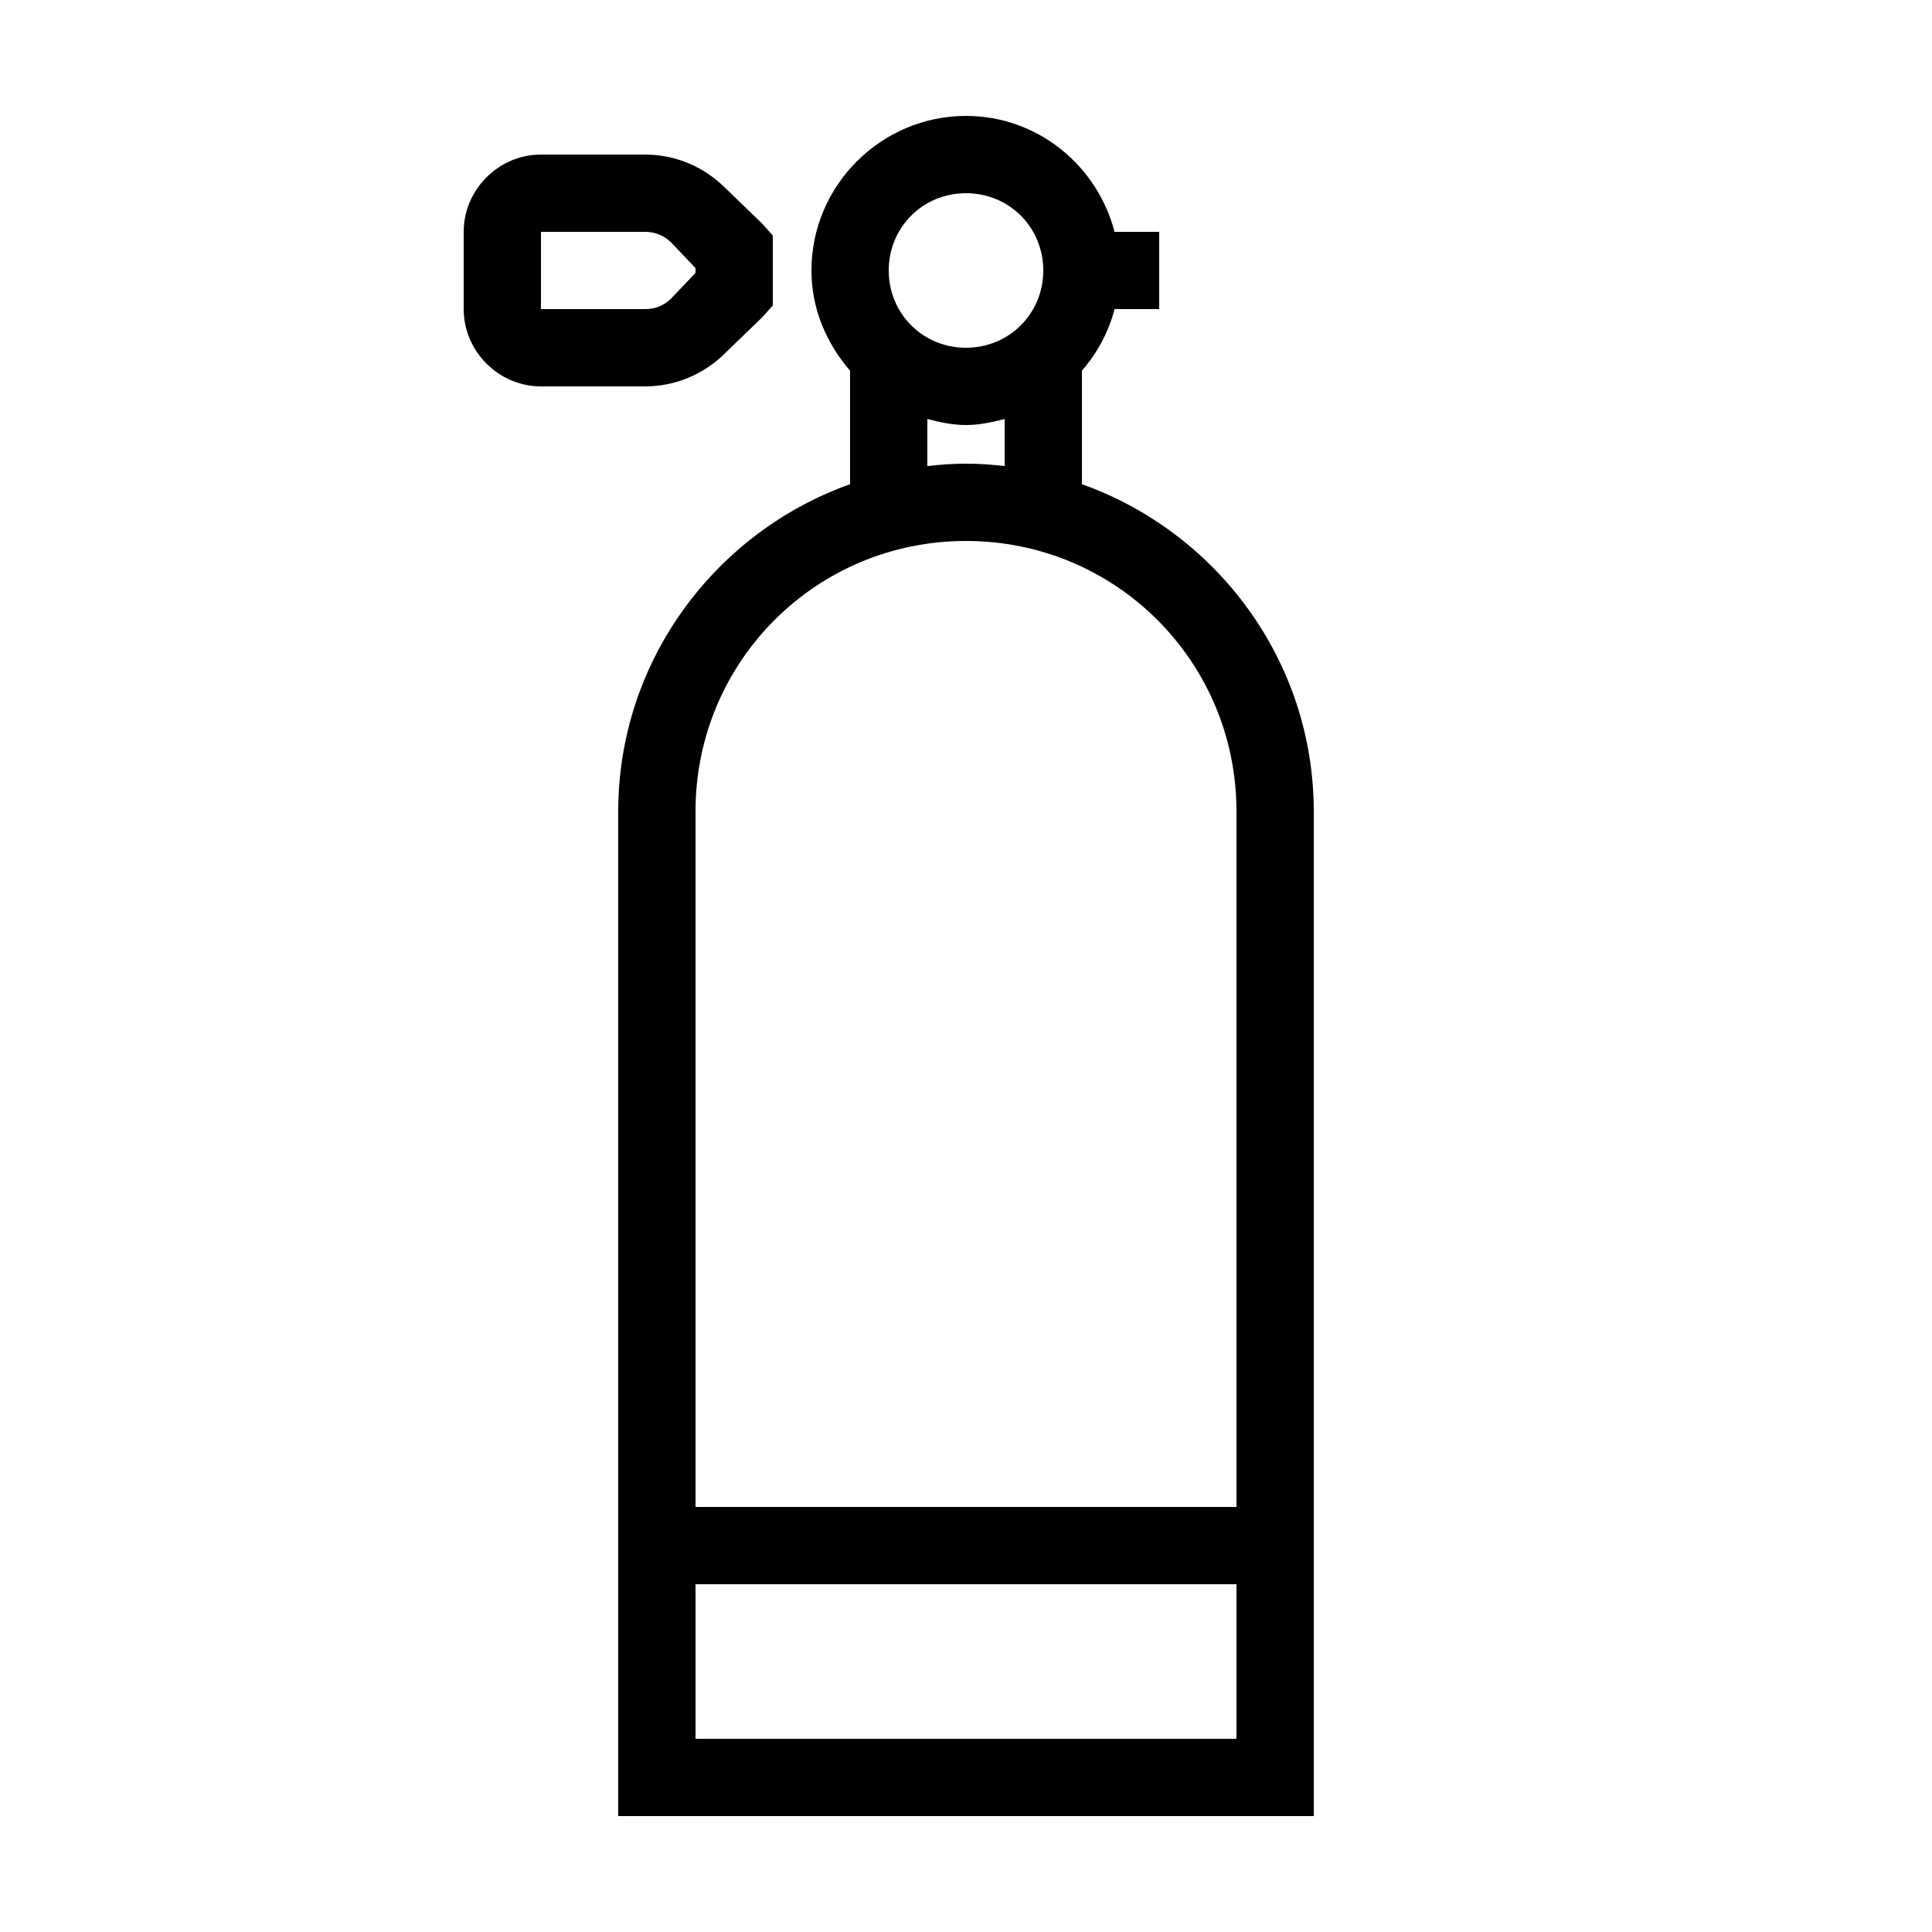 <svg xmlns="http://www.w3.org/2000/svg" viewBox="0 0 50 50"><path d="M 25 3 C 22.801 3 21 4.801 21 7 C 21 7.996 21.391 8.891 22 9.594 L 22 12.531 C 18.516 13.773 16 17.098 16 21 L 16 47 L 34 47 L 34 21 C 34 17.098 31.484 13.773 28 12.531 L 28 9.594 C 28.398 9.133 28.688 8.605 28.844 8 L 30 8 L 30 6 L 28.844 6 C 28.398 4.281 26.852 3 25 3 Z M 14 4 C 12.906 4 12 4.906 12 6 L 12 8 C 12 9.094 12.906 10 14 10 L 16.688 10 C 17.484 10 18.219 9.688 18.781 9.125 L 19.719 8.219 L 20 7.906 L 20 6.094 L 19.719 5.781 L 18.781 4.875 C 18.219 4.312 17.484 4 16.688 4 Z M 25 5 C 26.117 5 27 5.883 27 7 C 27 8.117 26.117 9 25 9 C 23.883 9 23 8.117 23 7 C 23 5.883 23.883 5 25 5 Z M 14 6 L 16.688 6 C 16.953 6 17.188 6.094 17.375 6.281 L 18 6.938 L 18 7.062 L 17.375 7.719 L 17.344 7.75 C 17.16 7.918 16.938 8 16.688 8 L 14 8 Z M 24 10.844 C 24.32 10.926 24.656 11 25 11 C 25.344 11 25.68 10.926 26 10.844 L 26 12.062 C 25.668 12.023 25.344 12 25 12 C 24.656 12 24.332 12.023 24 12.062 Z M 25 14 C 28.879 14 32 17.121 32 21 L 32 39 L 18 39 L 18 21 C 18 17.121 21.121 14 25 14 Z M 18 41 L 32 41 L 32 45 L 18 45 Z"/></svg>